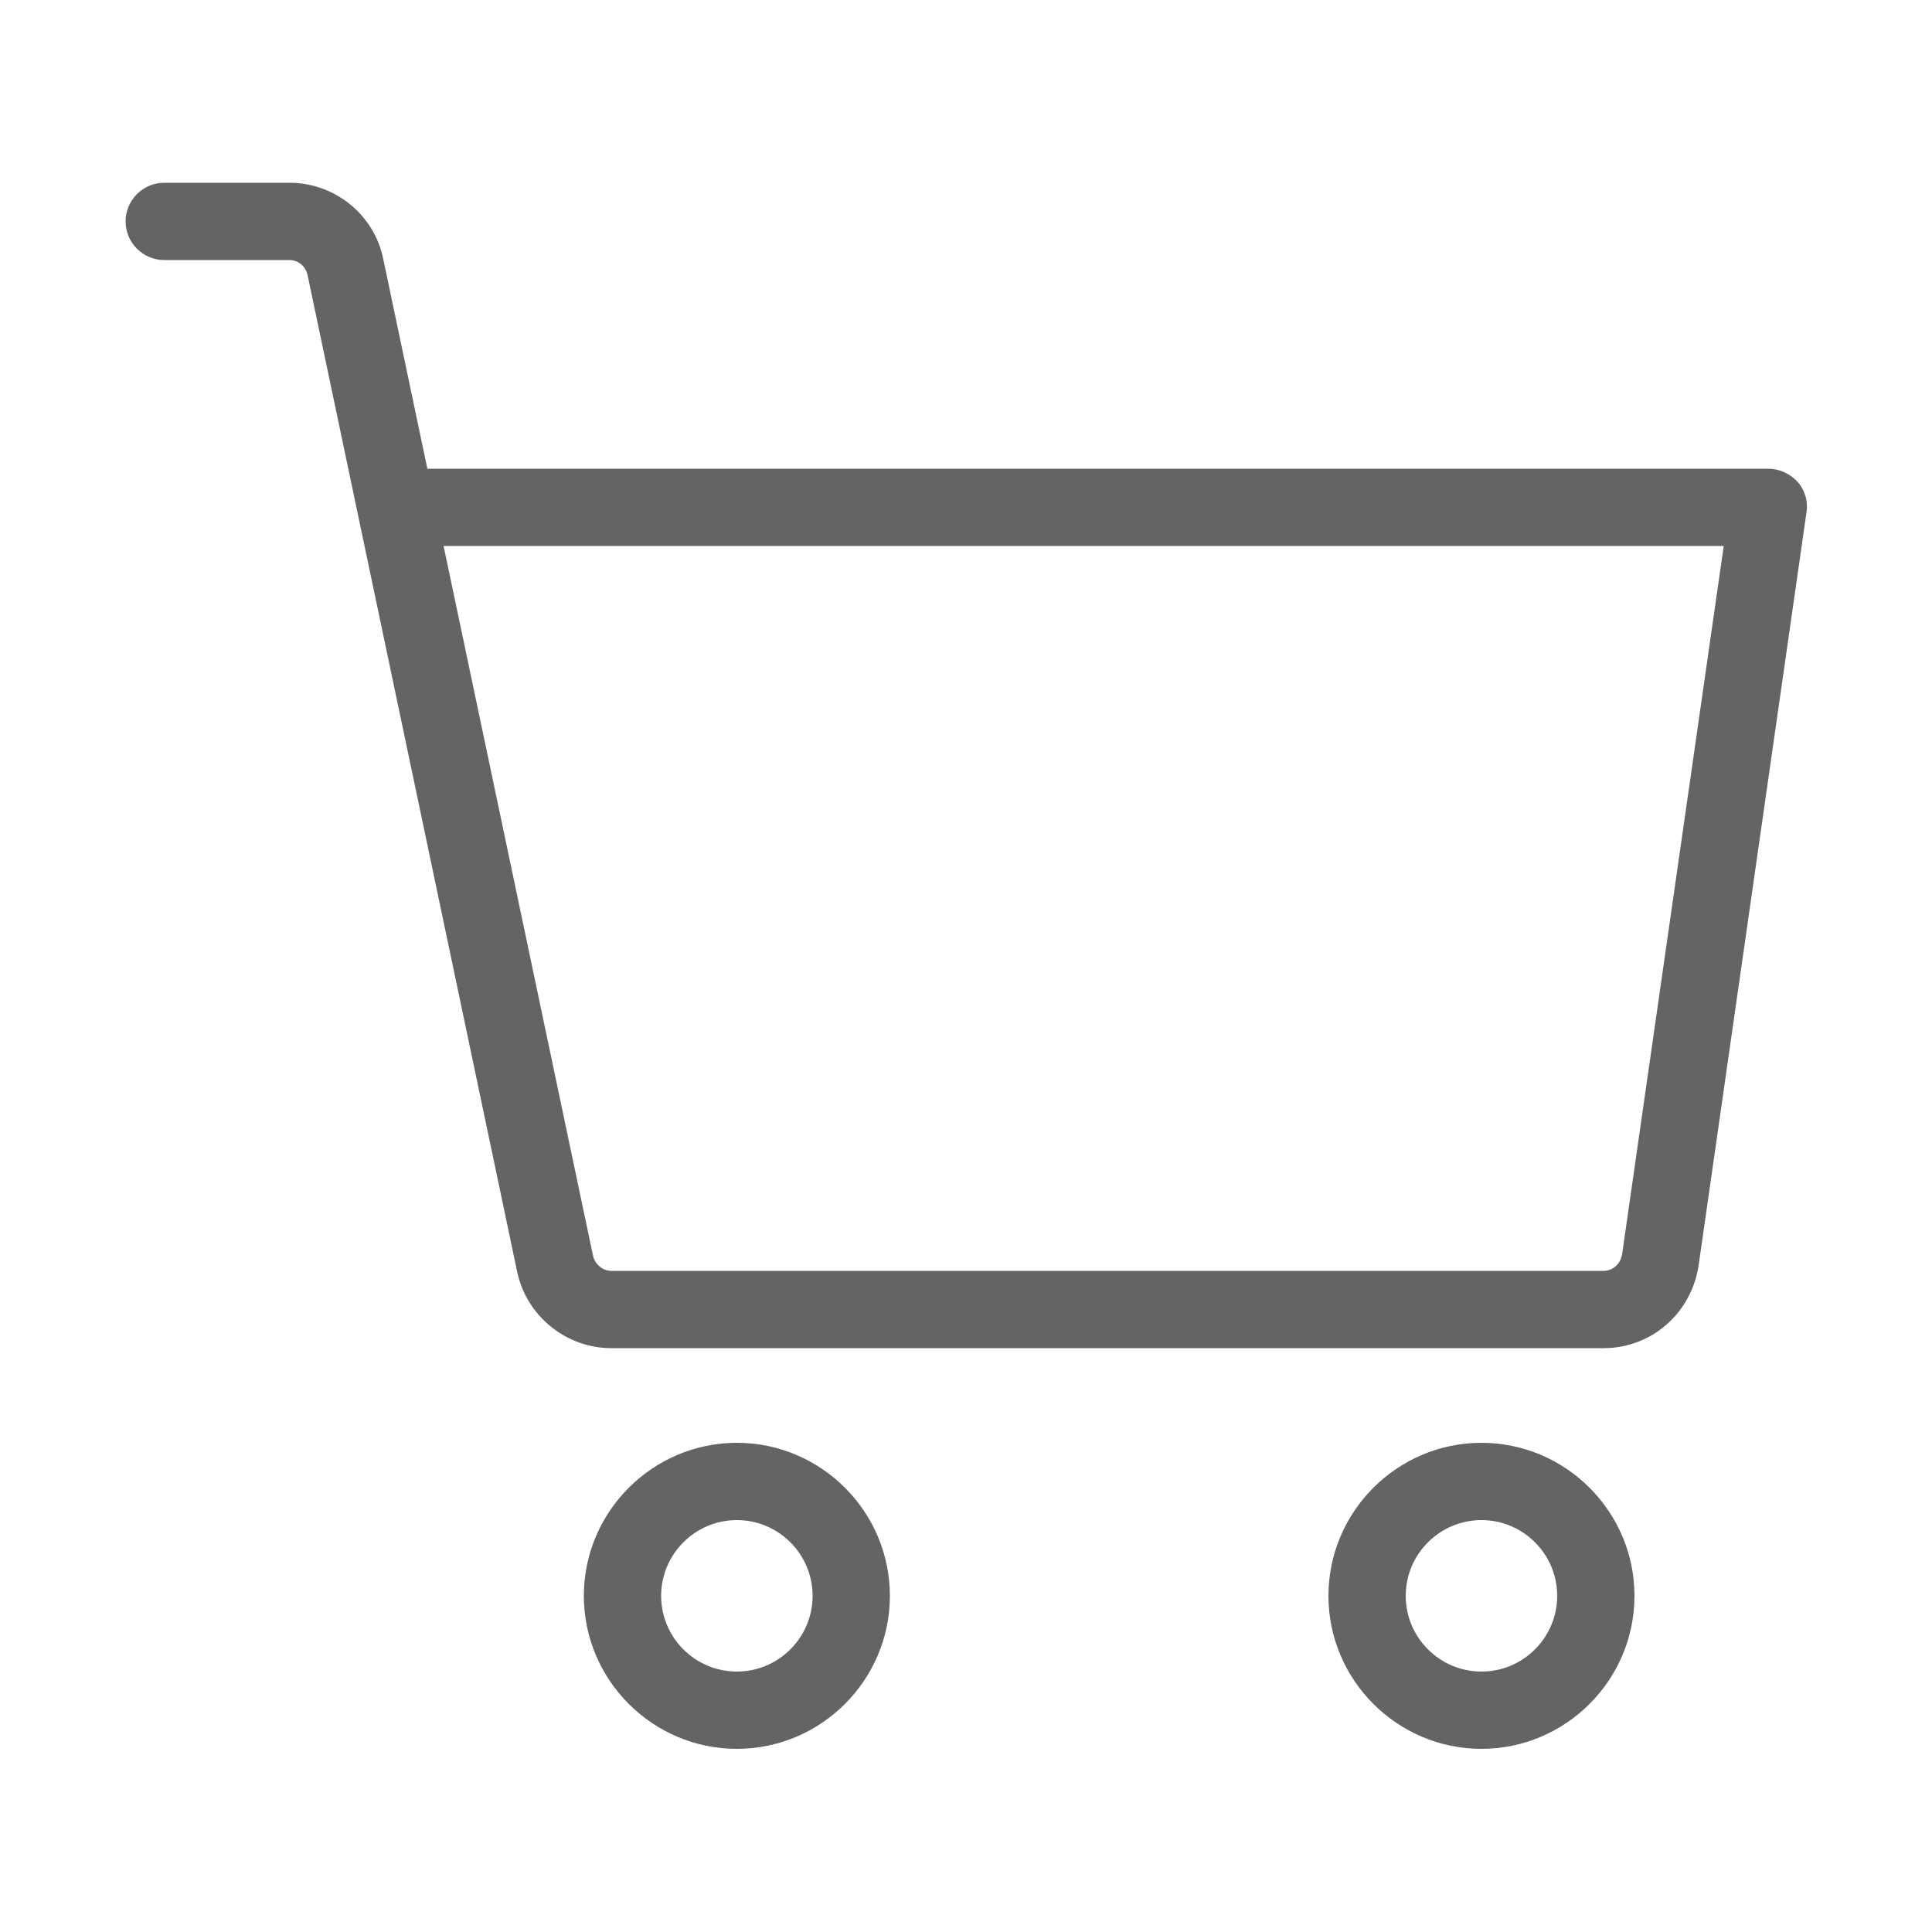 <?xml version="1.0" encoding="utf-8"?>
<!-- Generator: Adobe Illustrator 27.4.0, SVG Export Plug-In . SVG Version: 6.00 Build 0)  -->
<svg version="1.1" id="レイヤー_1" xmlns="http://www.w3.org/2000/svg" xmlns:xlink="http://www.w3.org/1999/xlink" x="0px"
	 y="0px" width="500px" height="500px" viewBox="0 0 500 500" style="enable-background:new 0 0 500 500;" xml:space="preserve">
<style type="text/css">
	.st0{fill:#646464;}
</style>
<g>
	<path class="st0" d="M190.7,452.6c-21.8,0-39.6-17.8-39.6-39.6s17.8-39.6,39.6-39.6s39.6,17.8,39.6,39.6S212.5,452.6,190.7,452.6z
		 M190.7,393.4c-10.8,0-19.6,8.8-19.6,19.6s8.8,19.6,19.6,19.6c10.8,0,19.6-8.8,19.6-19.6S201.5,393.4,190.7,393.4z"/>
	<path class="st0" d="M383.4,452.6c-21.8,0-39.6-17.8-39.6-39.6s17.8-39.6,39.6-39.6c21.8,0,39.6,17.8,39.6,39.6
		S405.2,452.6,383.4,452.6z M383.4,393.4c-10.8,0-19.6,8.8-19.6,19.6s8.8,19.6,19.6,19.6S403,423.8,403,413S394.2,393.4,383.4,393.4
		z"/>
	<path class="st0" d="M415,348.9H158.2c-11.6,0-21.8-8.2-24.3-19.5L92.7,133.5L79.6,71.2c-0.5-2.3-2.4-3.9-4.7-3.9H42.5
		c-5.5,0-10-4.5-10-10s4.5-10,10-10h32.4c11.8,0,22,8.3,24.3,19.8l11.4,54.2h347c2.9,0,5.7,1.3,7.6,3.4s2.8,5.1,2.3,8l-27.9,194.8
		C437.7,339.9,427.4,348.9,415,348.9z M114.8,141.3l38.7,183.8c0.5,2.1,2.5,3.8,4.7,3.8H415c2.4,0,4.4-1.8,4.8-4.3l26.3-183.3H114.8
		z"/>
</g>
</svg>
